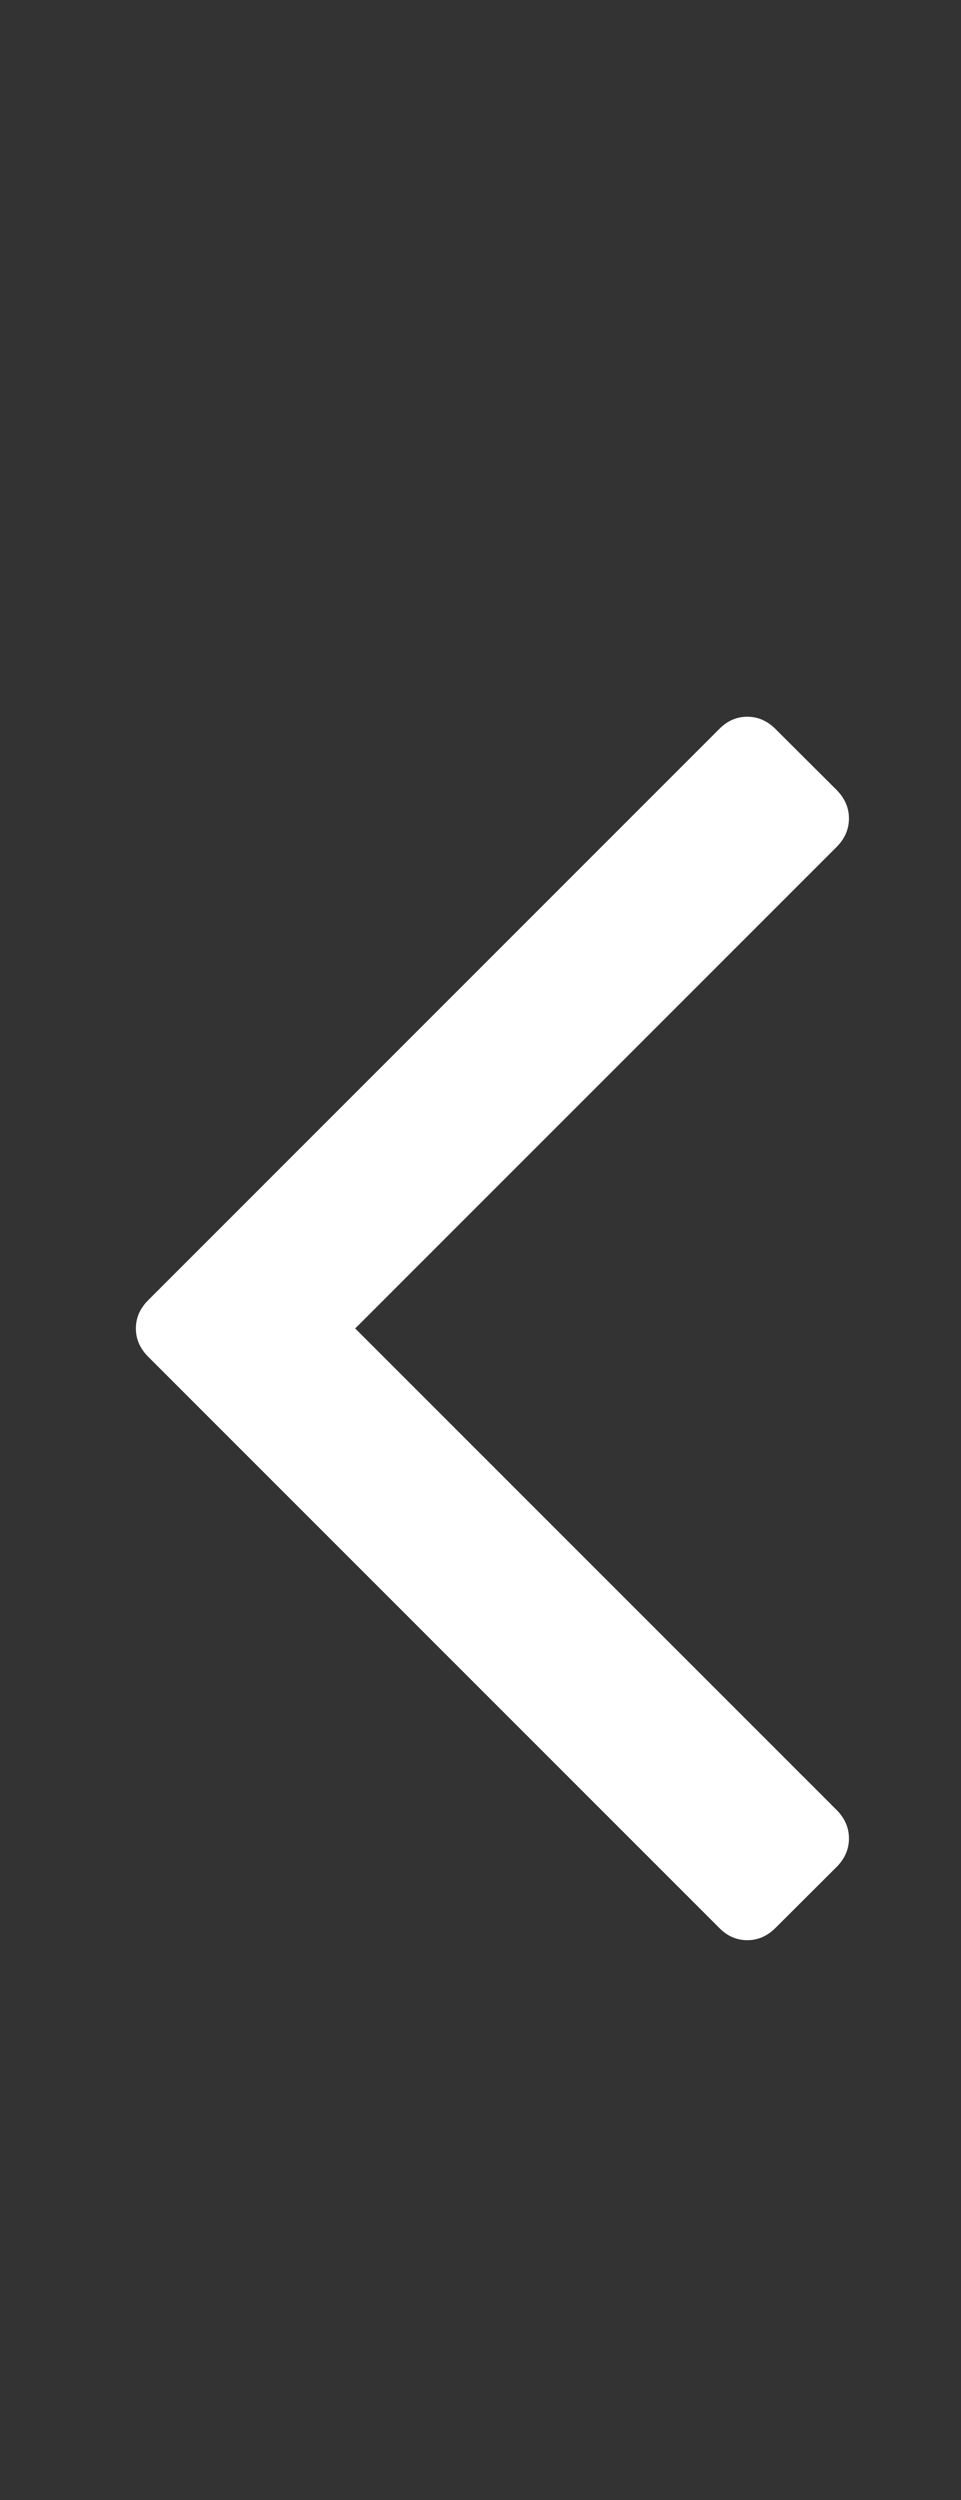<svg width="5" height="13" viewBox="0 0 5 13" fill="none" xmlns="http://www.w3.org/2000/svg">
<rect x="0" y="0" width="5" height="13" fill="#333333" stroke="none"/>
<g clip-path="url(#clip0_401_971)">
<path d="M4.354 4.109C4.396 4.152 4.417 4.201 4.417 4.256C4.417 4.311 4.396 4.36 4.354 4.403L1.848 6.908L4.354 9.413C4.396 9.456 4.417 9.505 4.417 9.56C4.417 9.615 4.396 9.664 4.354 9.707L4.035 10.025C3.992 10.068 3.943 10.089 3.888 10.089C3.833 10.089 3.784 10.068 3.742 10.025L0.771 7.055C0.728 7.012 0.707 6.963 0.707 6.908C0.707 6.853 0.728 6.804 0.771 6.761L3.742 3.791C3.784 3.748 3.833 3.727 3.888 3.727C3.943 3.727 3.992 3.748 4.035 3.791L4.354 4.109Z" fill="white"/>
</g>
<defs>
<clipPath id="clip0_401_971">
<rect width="4.08" height="13" fill="white" transform="matrix(1 0 0 -1 0.42 13)"/>
</clipPath>
</defs>
</svg>
